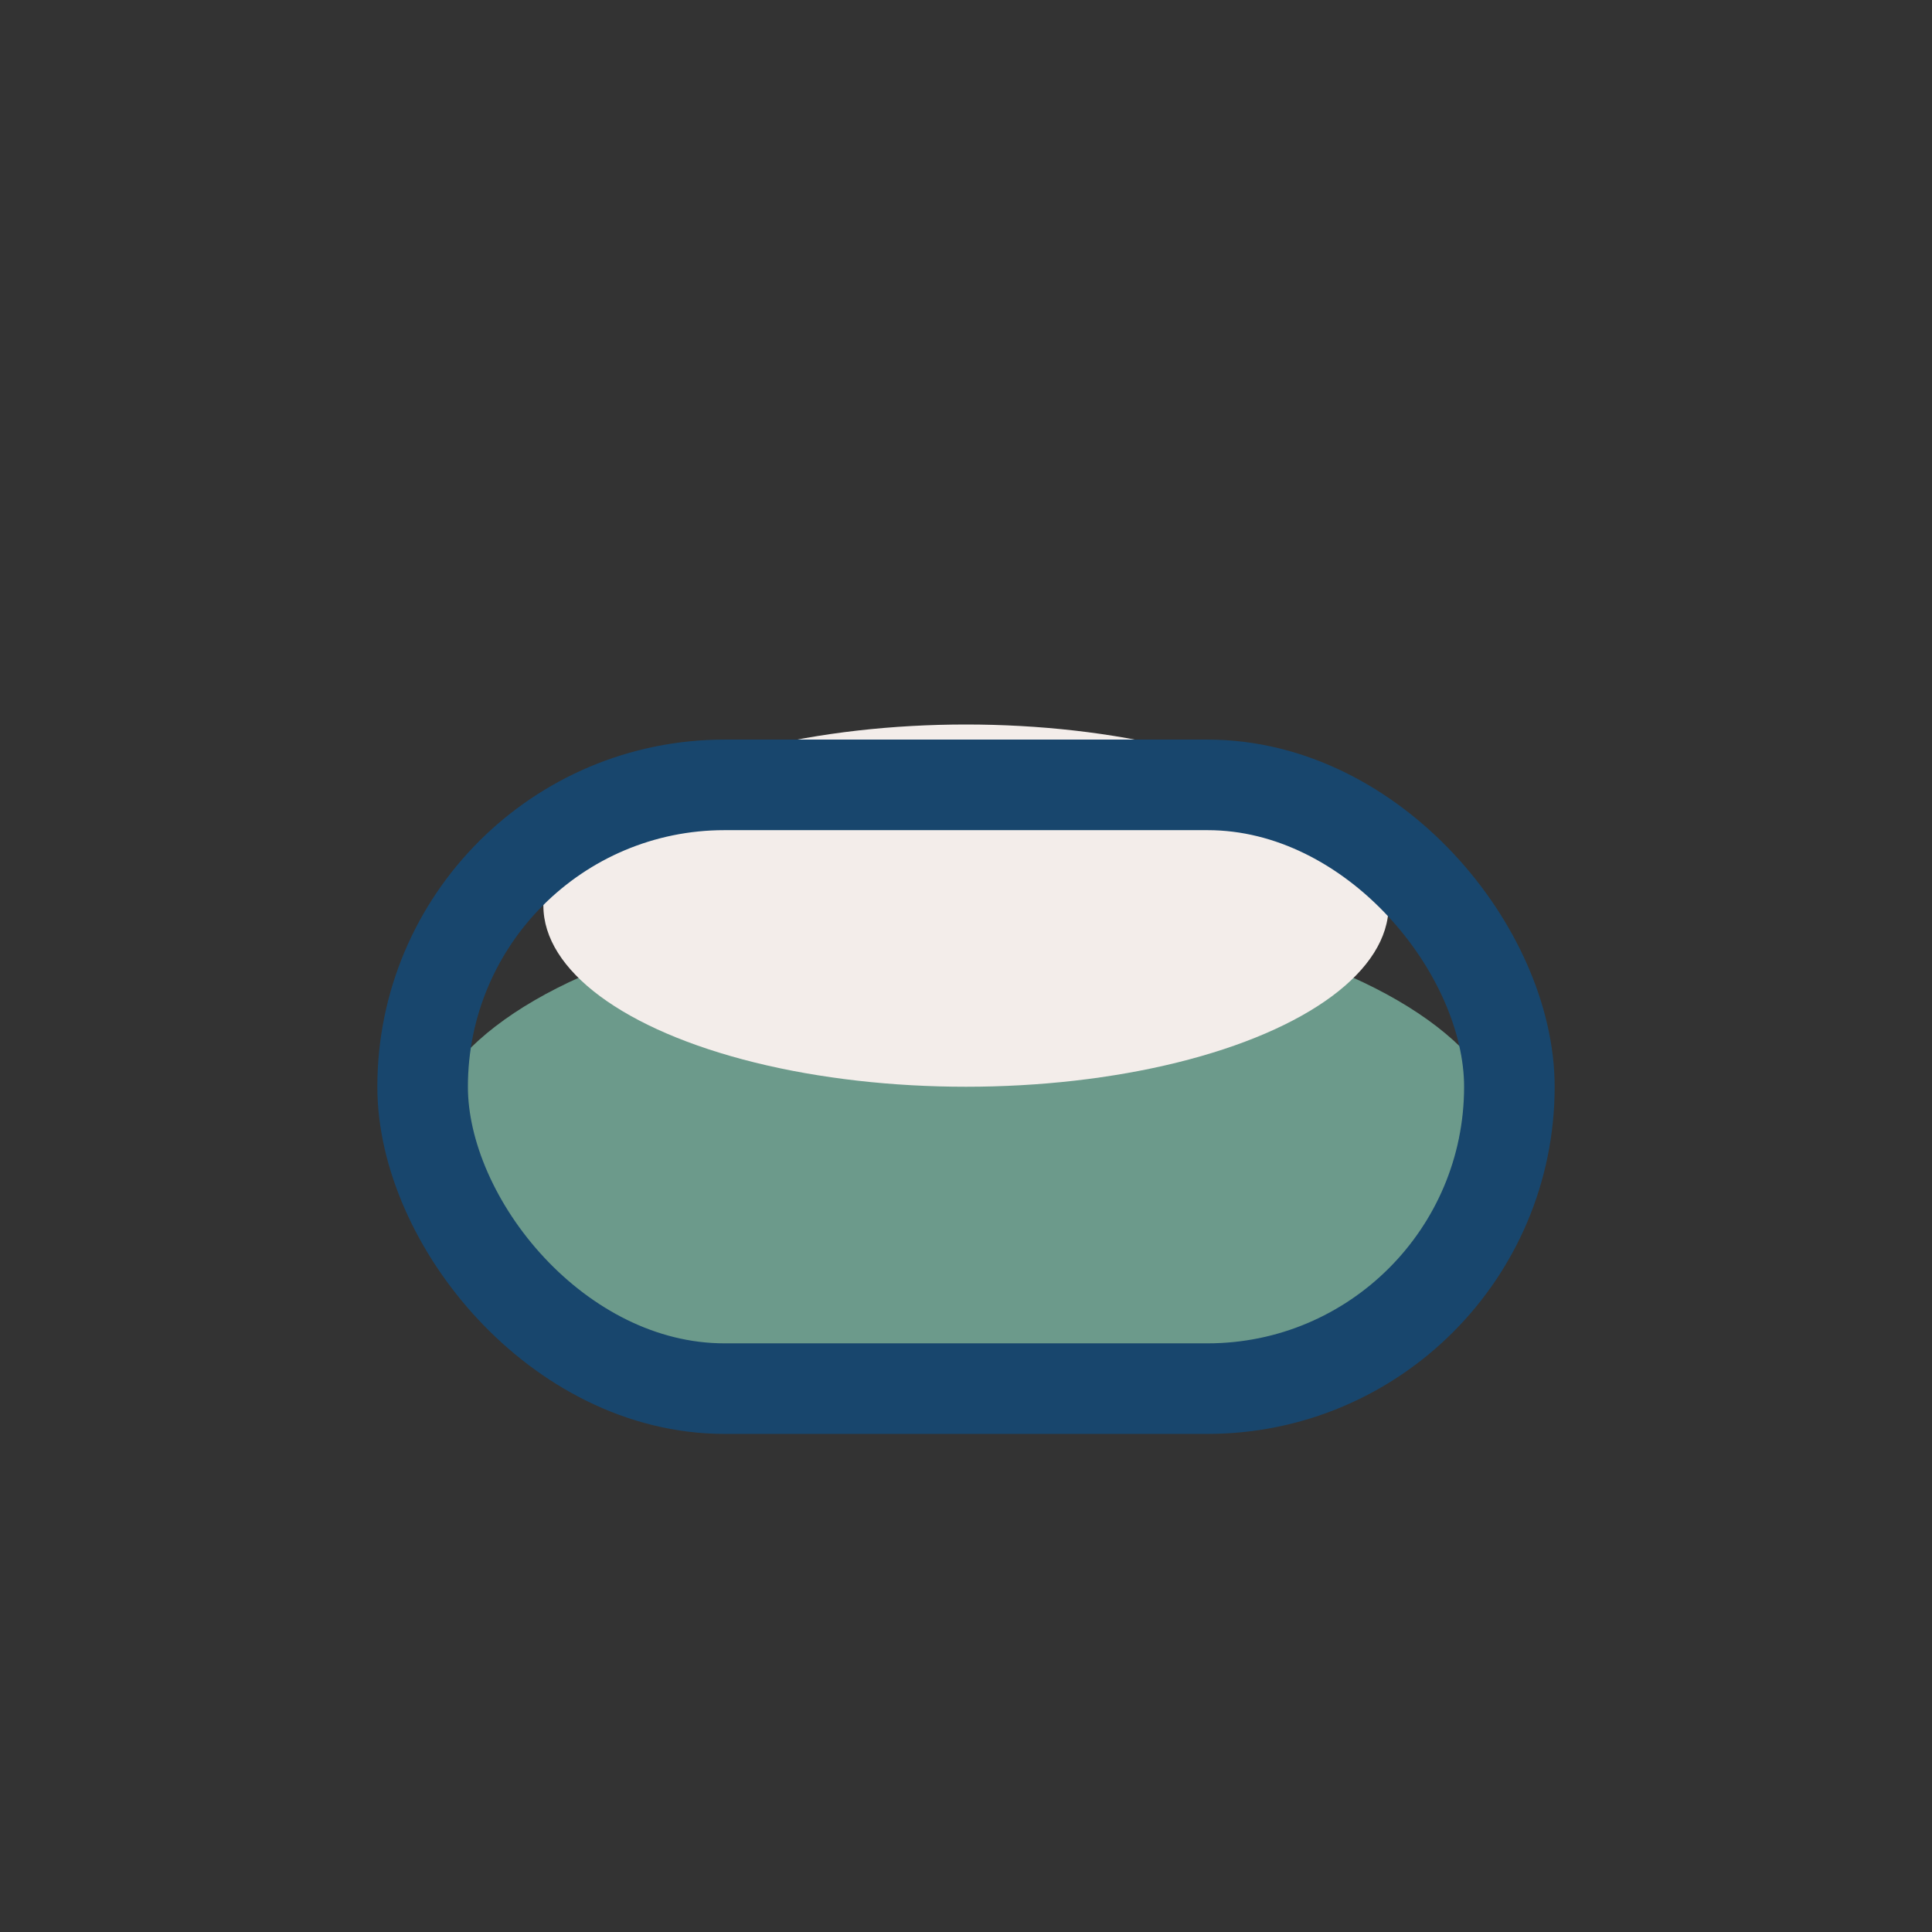 <?xml version="1.0" encoding="UTF-8"?>
<svg xmlns="http://www.w3.org/2000/svg" width="32" height="32" viewBox="0 0 32 32"><rect x="0" y="0" width="32" height="32" fill="#333333" stroke="none"/><ellipse cx="16" cy="19" rx="9" ry="4" fill="#6C9A8B"/><ellipse cx="16" cy="15" rx="7" ry="3" fill="#F3EDEA"/><rect x="7" y="13" width="18" height="10" rx="5" fill="none" stroke="#18466D" stroke-width="1.5"/></svg>